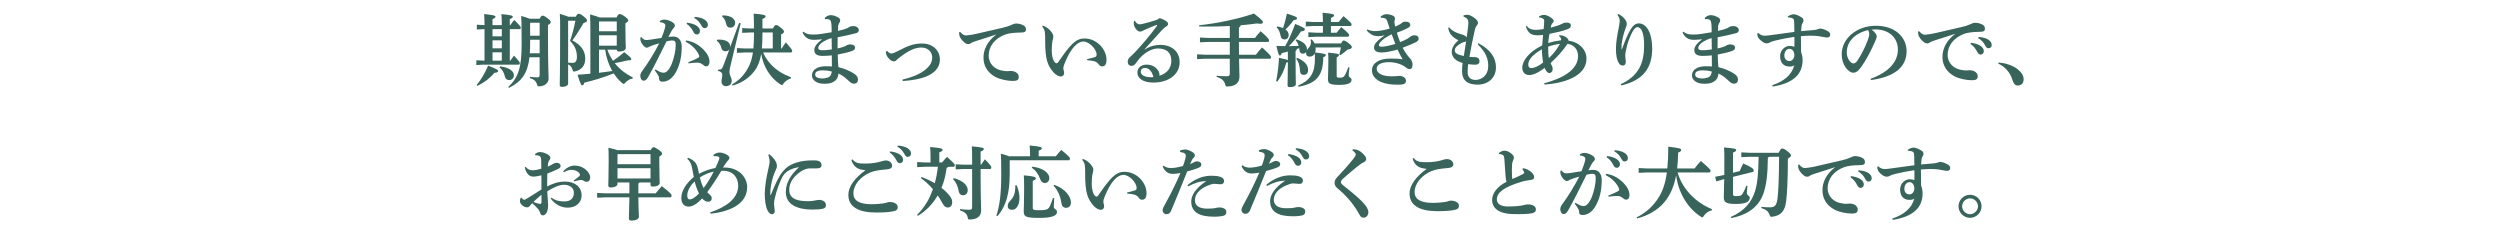 <?xml version="1.0" encoding="utf-8"?>
<!-- Generator: Adobe Illustrator 16.0.0, SVG Export Plug-In . SVG Version: 6.00 Build 0)  -->
<!DOCTYPE svg PUBLIC "-//W3C//DTD SVG 1.1//EN" "http://www.w3.org/Graphics/SVG/1.1/DTD/svg11.dtd">
<svg version="1.1" id="レイヤー_1" xmlns="http://www.w3.org/2000/svg" xmlns:xlink="http://www.w3.org/1999/xlink" x="0px"
	 y="0px" width="1500px" height="140px" viewBox="0 0 1500 140" enable-background="new 0 0 1500 140" xml:space="preserve">
<g>
	<g>
		<g>
			<g>
				<path fill="#38645C" d="M290.709,17.471h-0.238l-4.367,0.24v-2.879l4.367,0.238h0.238c0-2.783-0.094-4.848-0.238-6.623
					c5.762,0.576,6.816,0.91,6.816,1.535s-0.432,0.912-1.777,1.488v3.6h5.57c0-2.783-0.098-4.848-0.24-6.623
					c5.713,0.576,6.816,0.91,6.816,1.535s-0.432,0.912-1.775,1.488v3.6h0.336c0.719-1.104,1.439-2.062,2.305-3.119
					c3.791,3.744,3.936,4.176,3.936,4.559c0,0.625-0.191,0.961-0.674,0.961h-5.902v18.914h0.336c0.672-1.008,1.439-2.064,2.16-3.025
					c3.406,3.697,3.504,4.033,3.504,4.465c0,0.625-0.191,0.961-0.672,0.961h-21.17l-4.225,0.238v-2.879l4.225,0.24h0.67V17.471z
					 M285.959,51.025c2.785-3.359,5.088-7.248,6.912-11.664c5.521,2.207,6.002,2.639,6.002,3.312c0,0.576-0.672,0.91-2.16,1.008
					c-2.641,3.07-5.715,5.615-10.227,7.824L285.959,51.025z M295.51,21.791h5.57v-4.32h-5.57V21.791z M295.51,28.992h5.57v-4.801
					h-5.57V28.992z M295.51,36.385h5.57v-4.992h-5.57V36.385z M300.023,39.842c5.281,0.574,8.307,2.734,8.307,5.279
					c0,1.777-1.25,2.928-2.834,2.928c-1.248,0-2.162-0.625-2.545-2.111c-0.719-2.881-1.727-4.32-3.215-5.424L300.023,39.842z
					 M317.689,34.367c-1.105,9.602-4.609,14.451-12.242,18.338l-0.48-0.527c6.242-5.855,8.02-11.857,8.02-26.162
					c0-12.289-0.145-14.498-0.289-16.465c2.592,0.768,4.176,1.297,5.137,1.68h5.953c0.812-1.584,1.199-1.824,1.727-1.824
					c0.625,0,1.152,0.145,2.928,1.488c1.682,1.248,1.969,1.729,1.969,2.4c0,0.623-0.385,1.104-1.631,1.68v2.545
					c0,22.945,0.383,27.121,0.383,29.715c0,2.543-2.496,4.559-5.711,4.559c-0.867,0-0.961-0.096-1.201-1.008
					c-0.576-2.016-1.729-3.119-4.32-3.984l0.049-0.719c1.438,0.191,3.119,0.334,4.367,0.334c1.152,0,1.441-0.191,1.441-1.871V34.367
					H317.689z M323.787,31.967v-8.111h-5.713v2.256c0,1.969-0.049,3.889-0.193,5.855H323.787z M323.787,21.455v-7.824h-5.617
					l-0.096,0.096v7.729H323.787z"/>
				<path fill="#38645C" d="M345.479,10.031c0.723-1.441,1.152-1.777,1.777-1.777c0.719,0,1.488,0.385,3.217,1.824
					c1.439,1.199,1.729,1.68,1.729,2.305s-0.672,1.008-2.066,1.439c-2.062,3.504-4.223,7.01-6.719,10.465
					c4.703,2.4,7.727,5.762,7.727,10.896c0,4.705-2.688,6.816-5.951,7.633c-0.336,0.049-0.623,0.098-0.816,0.098
					c-0.576,0-0.674-0.289-0.959-1.248c-0.385-1.393-1.152-2.4-2.545-3.025v11.568c0,0.961-1.346,1.922-3.791,1.922
					c-0.816,0-1.25-0.385-1.25-1.201c0-1.105,0.242-5.953,0.242-35.09c0-2.449,0-4.945-0.193-7.537
					c2.736,0.814,4.271,1.344,5.088,1.729H345.479z M340.967,12.432l-0.096,0.094v25.059c1.008,0.098,1.682,0.145,2.785,0.145
					c1.439,0,2.494-0.961,2.494-3.455c0-3.361-0.91-6.674-4.127-9.699c1.295-3.646,2.305-7.488,3.217-12.143H340.967z
					 M364.441,29.807c0.768,2.354,1.969,4.561,3.361,6.674c2.16-1.488,4.414-3.121,6.719-5.184c3.889,3.07,4.273,3.646,4.273,4.127
					c0,0.674-0.527,0.816-2.256,0.816c-2.545,0.625-4.994,1.152-7.729,1.633c1.199,1.488,2.543,2.879,4.031,4.127
					c2.113,1.824,4.465,3.217,6.914,4.514l-0.289,0.672c-1.488,0.096-3.121,1.15-4.227,2.352c-0.43,0.576-0.719,0.816-1.008,0.816
					c-0.238,0-0.527-0.193-0.957-0.529c-1.922-1.631-3.602-3.6-5.043-5.807c-6.047,2.447-11.809,4.176-17.617,5.568
					c-0.48,1.439-0.816,1.631-1.199,1.631c-0.625,0-1.152-0.576-2.879-6.385c2.59-0.143,5.135-0.383,7.68-0.623V16.75
					c0-2.639-0.096-5.135-0.191-8.111c3.117,0.863,4.75,1.393,5.664,1.824h10.273c0.67-1.537,1.199-2.016,1.68-2.016
					c0.623,0,1.344,0.094,3.215,1.439c1.633,1.199,2.066,1.871,2.066,2.305c0,0.574-0.34,0.959-1.684,1.824v1.68
					c0,9.215,0.242,11.76,0.242,13.01c0,1.486-1.871,2.207-4.129,2.207c-0.77,0-1.248-0.336-1.297-1.105H364.441z M370.057,12.863
					h-10.512l-0.145,0.191v5.713h10.656V12.863z M359.4,21.166v6.242h10.656v-6.242H359.4z M359.4,29.807v13.875
					c2.689-0.338,5.328-0.674,7.969-1.057c-2.256-3.936-3.648-8.305-4.271-12.818H359.4z"/>
				<path fill="#38645C" d="M393.24,41.666c1.68,1.008,2.977,1.678,3.984,1.871c0.336,0.047,0.623,0.096,0.91,0.096
					c0.625,0,1.25-0.191,2.016-0.816c1.059-0.863,2.258-2.832,2.979-4.703c1.248-3.312,2.303-7.633,2.303-11.09
					c0-2.305-0.574-2.736-2.16-2.736c-0.719,0-2.062,0.193-3.359,0.529c-4.129,8.352-7.297,14.783-10.896,21.217
					c-1.057,1.92-1.969,2.4-2.783,2.4c-1.395,0-2.066-1.584-2.066-2.928c0-0.961,0.383-1.873,1.199-2.977
					c4.035-5.521,7.49-11.281,10.18-16.562c-2.258,0.625-4.18,1.297-5.473,1.824c-0.336,0.145-0.625,0.336-0.961,0.529
					c-0.24,0.145-0.719,0.287-1.152,0.287c-0.912,0-2.688-1.633-3.457-3.744c-0.191-0.48-0.287-0.912-0.287-1.488
					c0-0.287,0.049-0.625,0.096-1.008l0.527-0.096c1.25,1.439,1.871,1.729,2.879,1.729c0.531,0,1.441-0.049,2.738-0.24
					c2.305-0.336,4.369-0.672,6.434-1.01c1.008-2.447,1.775-4.846,2.016-5.76c0.191-0.67,0.287-1.248,0.287-1.68
					c0-0.527-0.191-0.912-0.576-1.199c-0.672-0.48-1.824-0.77-2.688-0.863l-0.047-0.625c1.008-0.672,2.016-0.865,2.832-0.865
					c1.68,0,3.84,0.865,5.184,1.873c0.719,0.527,1.008,1.248,1.008,1.777c0,0.623-0.336,1.055-0.914,1.631
					c-0.334,0.336-0.621,0.768-1.055,1.488c-0.814,1.439-1.246,2.305-1.871,3.648c0.961-0.145,1.68-0.24,3.121-0.24
					c3.264,0,4.848,2.881,4.848,6c0,6.625-1.297,10.992-3.121,14.641c-2.305,4.609-5.375,6.434-8.305,6.434
					c-1.488,0-2.207-0.434-2.207-2.352c0-0.576-0.289-1.01-0.527-1.441c-0.48-0.865-0.961-1.729-2.018-2.977L393.24,41.666z
					 M411.625,24.287c4.561,0.623,7.826,2.785,10.607,5.617c2.16,2.16,3.457,4.801,3.457,7.057c0,2.111-1.008,2.832-2.016,2.832
					c-0.914,0-1.488-0.576-2.062-1.057c-0.914-0.768-2.066-1.152-3.266-1.152c-1.391,0-3.121,0.145-5.234,0.432l-0.094-0.672
					c2.449-0.959,3.984-1.68,5.184-2.303c0.816-0.434,1.344-0.721,1.344-1.105c0-0.432-0.047-0.768-0.527-1.68
					c-1.68-3.168-4.561-5.664-7.68-7.248L411.625,24.287z M412.25,13.631c1.869,0.191,4.561,0.863,6.049,2.016
					c1.008,0.816,1.68,1.777,1.68,2.928c0,1.393-0.863,2.113-1.969,2.113c-0.961,0-1.535-0.672-2.207-2.016
					c-0.77-1.488-2.16-3.312-3.844-4.369L412.25,13.631z M416.811,10.127c2.062,0.143,4.367,0.574,6,1.68
					c1.391,0.959,1.92,1.967,1.92,3.168c0,1.199-0.865,1.92-1.971,1.92c-0.67,0-1.293-0.287-2.014-1.729
					c-0.912-1.775-2.209-3.264-4.178-4.367L416.811,10.127z"/>
				<path fill="#38645C" d="M437.592,29.711c-0.48,0.672-1.297,1.057-2.352,1.057c-1.201,0-2.16-0.719-2.449-2.062
					c-0.383-1.73-1.393-3.361-2.738-4.225l0.242-0.674c0.43-0.047,0.863-0.047,1.246-0.047c4.512,0,6.578,1.92,6.578,3.984
					c0,0.24,0,0.432-0.047,0.623l5.375-14.594l0.961,0.193L438.6,38.113c-0.48,2.062-0.914,3.695-0.914,5.041
					c0,2.303,1.346,3.262,1.346,5.422c0,1.922-1.49,3.121-3.506,3.121c-1.727,0-2.641-1.344-2.641-2.783
					c0-1.152,0.48-2.305,0.48-3.938c0-1.152-0.527-1.92-2.641-2.543l0.051-0.625c2.109,0,2.398-0.191,3.504-3.119L437.592,29.711z
					 M433.51,9.215c5.281,0,7.586,2.256,7.586,4.416c0,1.824-1.199,2.977-2.977,2.977c-1.152,0-2.16-0.768-2.402-2.16
					c-0.334-1.873-1.199-3.6-2.445-4.561L433.51,9.215z M446.951,31.488l-4.801,0.24v-2.881l4.801,0.24h5.09
					c0.24-2.447,0.336-5.328,0.336-8.736v-0.863h-2.258l-4.801,0.238v-2.879l4.801,0.238h2.258c0-3.215-0.049-5.76-0.191-8.928
					c6.336,0.527,7.152,0.959,7.152,1.68c0,0.527-0.336,0.961-1.873,1.537v5.711h6.287c0.961-1.871,1.346-2.062,1.826-2.062
					c0.623,0,1.006,0.096,2.832,1.535c1.775,1.393,1.967,1.873,1.967,2.4c0,0.576-0.43,1.104-1.727,1.68v8.449h0.383
					c0.77-1.297,1.535-2.447,2.496-3.648c3.504,3.984,3.793,4.609,3.793,5.041c0,0.576-0.289,1.008-0.77,1.008h-16.656
					c2.018,4.943,5.906,9.025,10.369,11.809c2.018,1.248,4.178,2.209,6.385,3.072l-0.191,0.721
					c-1.633,0.432-3.266,1.584-4.369,3.023c-0.385,0.625-0.623,0.912-0.959,0.912c-0.24,0-0.578-0.191-1.057-0.48
					c-6.049-4.031-10.131-10.656-11.33-18.289c-0.574,3.408-1.488,6.049-2.832,8.449c-3.07,5.377-8.785,9.168-14.449,10.609
					l-0.289-0.674c4.467-2.305,8.258-6.672,10.467-11.52c0.959-2.064,1.631-4.465,2.111-7.633H446.951z M463.658,29.088v-9.6h-6.193
					v1.006c0,2.881-0.096,5.713-0.338,8.594H463.658z"/>
				<path fill="#38645C" d="M481.99,18.959c1.633,1.441,3.457,1.777,6.289,1.777c2.16,0,6.145-0.529,10.703-1.393
					c0-1.586,0-2.834-0.094-4.225c-0.098-1.104-0.191-1.871-0.432-2.447c-0.385-0.914-1.248-1.248-2.689-1.248
					c-0.238,0-0.48,0.047-0.719,0.047l-0.191-0.816c1.15-0.961,2.352-1.584,3.645-1.584c1.154,0,2.883,0.48,4.465,1.439
					c0.723,0.432,1.152,1.008,1.152,1.682c0,0.623-0.191,1.104-0.574,1.582c-0.336,0.434-0.578,1.105-0.625,1.635
					c-0.047,0.766-0.094,1.871-0.191,3.166c2.594-0.574,3.984-1.055,5.137-1.488c0.576-0.191,1.199-0.527,1.68-0.863
					c0.434-0.289,1.152-0.576,2.398-0.576c2.02,0,3.314,1.104,3.314,2.305c0,1.008-0.287,1.631-1.967,2.064
					c-3.648,0.912-6.625,1.584-10.707,2.305c-0.047,2.447-0.047,4.799-0.047,6.768c1.969-0.432,3.312-0.863,4.129-1.199
					c0.383-0.145,0.816-0.338,1.102-0.578c0.338-0.238,1.25-0.67,2.307-0.67c2.064,0,2.975,0.91,2.975,1.871
					c0,1.248-0.768,1.633-1.727,2.016c-2.064,0.77-4.656,1.439-8.689,2.209c0.049,2.783,0.193,5.186,0.385,7.537
					c4.08,1.008,7.152,2.4,9.598,4.031c1.73,1.152,2.16,2.354,2.16,3.361c0,1.584-0.812,2.543-2.445,2.543
					c-0.961,0-1.92-0.576-2.688-1.295c-2.16-2.016-4.082-3.746-6.625-4.801c-0.051,1.873-0.77,3.695-2.785,4.896
					c-1.488,0.912-2.977,1.248-5.855,1.248c-4.32,0-7.203-2.16-7.203-5.041c0-3.6,3.65-5.473,8.258-5.473
					c1.824,0,2.641,0.049,3.695,0.145c0-2.496,0-4.656-0.047-6.672c-1.391,0.143-3.121,0.336-5.615,0.336
					c-3.697,0-4.896-1.488-4.896-3.504c0-2.113,1.773-4.273,4.605-6.385v-0.096c-1.965,0.191-3.742,0.336-4.846,0.336
					c-2.736,0-5.33-1.01-6.818-4.465L481.99,18.959z M493.656,42.193c-2.979,0-4.561,0.814-4.561,2.592
					c0,1.488,1.68,2.305,4.273,2.305c2.303,0,4.031-0.674,4.656-1.441c0.574-0.672,0.957-1.631,1.008-2.734
					C497.16,42.385,495.193,42.193,493.656,42.193z M498.982,22.895c-1.822,0.338-3.789,1.393-4.75,1.969
					c-2.4,1.393-3.312,2.881-3.312,3.984c0,0.816,0.625,1.297,2.59,1.297c1.348,0,3.027-0.096,5.57-0.48
					C499.08,27.408,499.033,25.199,498.982,22.895z"/>
				<path fill="#38645C" d="M532.295,30.576c1.055,1.248,1.92,1.537,2.398,1.537c0.672,0,1.586-0.24,4.131-1.537
					c6.432-3.359,9.648-4.465,14.545-4.465c5.953,0,10.559,3.889,10.559,9.553c0,5.713-4.32,8.594-7.969,10.129
					c-3.789,1.584-8.641,2.447-14.303,2.832l-0.146-0.912c5.043-1.104,9.793-2.975,12.914-5.328c3.219-2.4,4.898-4.656,4.898-7.969
					c0-3.119-2.496-5.904-6.48-5.904c-3.746,0-7.922,1.871-13.01,5.904c-0.912,0.721-1.49,1.104-1.971,1.682
					c-0.336,0.43-0.957,0.719-1.629,0.719c-1.633,0-3.84-2.256-4.465-4.176c-0.191-0.527-0.242-1.105-0.242-1.682L532.295,30.576z"
					/>
				<path fill="#38645C" d="M576.119,19.199c1.633,1.729,2.449,2.064,3.406,2.064c0.191,0,0.387-0.049,0.527-0.049
					c1.875-0.143,3.844-0.479,5.715-0.912c6.289-1.393,12.48-2.832,16.031-3.695c2.211-0.527,3.699-1.008,4.754-1.537
					c1.441-0.721,2.354-0.959,3.121-0.959c1.057,0,2.543,0.191,3.984,0.863c1.488,0.672,1.92,1.584,1.92,2.689
					c0,1.295-0.623,1.871-3.312,1.871c-4.514,0-7.537,0.623-8.881,1.104c-6.672,2.352-10.176,7.297-10.176,12.721
					c0,5.281,4.031,8.113,7.297,8.834c1.775,0.383,2.928,0.527,3.695,0.527c0.24,0,0.527-0.047,0.672-0.047
					c0.527-0.049,1.055-0.098,1.537-0.098c3.119,0,4.848,1.775,4.848,3.553c0,1.68-0.768,2.447-3.506,2.447
					c-3.406,0-7.824-1.008-10.32-2.303c-4.945-2.592-7.344-6.816-7.344-11.713c0-4.225,1.824-9.457,7.729-13.873
					c-4.033,1.393-7.537,2.4-12.529,4.031c-1.055,0.338-2.305,0.816-2.93,1.297c-0.334,0.287-0.91,0.48-1.391,0.48
					c-0.527,0-1.199-0.145-2.016-0.77c-1.92-1.486-3.074-3.215-3.359-4.607c-0.051-0.336-0.098-0.672-0.098-1.152v-0.672
					L576.119,19.199z"/>
				<path fill="#38645C" d="M625.607,15.408c0.961,0.191,1.824,0.623,2.592,1.199c1.201,0.863,2.158,1.775,3.072,3.168
					c0.43,0.672,0.719,1.344,0.719,1.967c0,0.529-0.143,1.441-0.334,2.113c-0.385,1.248-0.625,3.84-0.625,6.48
					c0,3.217,0.816,6,1.92,7.105c0.383,0.383,0.672,0.527,0.961,0.527c0.383,0,0.766-0.287,1.152-0.863
					c7.008-10.178,10.273-14.018,15.602-14.018c7.68,0,13.248,6.768,13.248,12.721c0,2.832-0.959,4.033-2.689,4.033
					c-1.055,0-1.633-0.674-2.062-1.297c-0.625-0.912-1.584-1.488-2.402-1.729c-1.102-0.336-2.686-0.576-4.465-0.672v-0.672
					c1.73-0.385,3.266-0.768,4.707-1.248c0.719-0.24,0.961-0.721,0.961-1.441c0.047-3.119-4.32-7.873-7.922-7.873
					c-3.359,0-7.441,3.555-11.281,13.154c-0.576,1.393-0.77,2.305-0.77,2.977c0,0.336,0.098,0.625,0.145,0.865
					c0.193,0.719,0.338,1.295,0.338,1.727c0,1.633-1.057,2.256-1.92,2.256c-1.057,0-2.832-0.576-4.754-2.832
					c-3.215-3.84-4.703-7.584-4.703-18.24v-1.01c0-1.344,0-3.312-0.191-4.559c-0.195-1.201-0.578-2.113-1.586-3.314L625.607,15.408z
					"/>
				<path fill="#38645C" d="M686.857,29.711c2.926-1.92,6.047-2.783,9.312-2.783c7.488,0,11.617,4.561,11.617,10.32
					c0,7.49-6.625,12.24-15.699,12.289c-5.566,0.049-9.648-2.113-9.648-6c0-2.354,1.727-4.752,5.52-4.752
					c2.93,0,5.137,1.15,6.674,3.168c0.67,0.863,1.057,1.92,1.057,2.928c0,0.193,0,0.385-0.049,0.576
					c4.654-1.488,7.15-4.607,7.15-8.977c0-4.945-2.877-7.393-8.109-7.393c-3.457,0-7.201,2.352-9.121,4.129
					c-1.92,1.775-2.977,3.119-4.08,4.752c-0.625,0.912-1.393,1.537-2.545,1.537c-1.395,0-2.305-0.914-2.305-2.4
					c0-1.105,0.336-1.873,1.297-2.785c0.574-0.576,2.062-1.92,3.359-3.312c3.312-3.457,8.641-9.648,12.914-15.553
					c0.047-0.096,0.094-0.191,0.094-0.289c0-0.143-0.094-0.24-0.189-0.24c-0.049,0-0.193,0.049-0.24,0.049
					c-2.258,0.816-4.609,1.824-6.865,2.832c-0.721,0.336-1.248,0.527-1.729,0.816c-0.336,0.193-0.672,0.336-1.297,0.336
					c-1.824,0-3.695-3.025-3.695-4.703c0-0.578,0-1.057,0.098-1.633l0.479-0.145c1.152,1.729,1.969,2.113,3.119,2.113
					c0.578,0,0.961-0.098,1.73-0.289c2.398-0.576,5.52-1.439,8.59-2.447c0.578-0.625,1.059-0.865,1.488-0.865
					c0.578,0,1.441,0.24,2.738,0.961c1.535,0.863,2.305,1.439,2.305,2.305c0,0.67-0.242,1.104-1.008,1.584
					c-1.059,0.67-1.729,1.199-2.545,2.111c-3.648,4.033-7.107,7.824-10.561,11.664L686.857,29.711z M686.951,40.752
					c-1.633,0-2.496,1.008-2.496,2.162c0,1.918,1.969,3.408,6.145,3.408c0.434,0,0.914,0,1.441-0.049
					C691.318,43.057,689.496,40.752,686.951,40.752z"/>
				<path fill="#38645C" d="M737.881,25.152h-13.105l-4.801,0.238v-2.879l4.801,0.238h13.105V15.6
					c-4.32,0.24-8.785,0.334-13.012,0.334c-1.824,0-3.646,0-5.375-0.047l-0.047-0.721c11.137-1.199,23.137-3.695,32.93-7.057
					c5.09,4.033,5.375,4.514,5.375,5.281c0,0.576-0.43,0.865-1.582,0.865c-0.527,0-1.199-0.049-2.016-0.193
					c-3.023,0.432-6.336,0.816-9.793,1.104c-0.096,0.768-0.434,1.105-1.008,1.25v6.334h9.648c1.008-1.342,2.305-2.879,3.408-4.031
					c4.752,4.32,5.041,4.85,5.041,5.568c0,0.529-0.191,0.865-0.531,0.865h-17.566c0,2.543,0,5.137,0.047,7.68h10.129
					c1.008-1.344,2.258-2.832,3.695-4.367c5.09,4.607,5.379,5.184,5.379,5.902c0,0.529-0.193,0.865-0.529,0.865h-18.625
					c0.096,7.297,0.24,9.6,0.24,10.705c0,3.793-2.547,5.953-7.297,5.953c-0.863,0-0.961-0.098-1.199-1.008
					c-0.625-2.547-2.305-3.891-5.234-4.754l0.049-0.721c1.584,0.24,3.408,0.336,5.857,0.336c1.68,0,2.016-0.287,2.016-2.016v-8.496
					h-14.836l-4.797,0.24v-2.881l4.797,0.24h14.836V25.152z"/>
				<path fill="#38645C" d="M789.338,28.465c0.047,0.24,0.047,0.43,0.047,0.67c0,0.914-0.096,1.682-0.289,2.354
					c5.855,0.672,6.387,1.008,6.387,1.584s-0.625,0.912-1.539,1.295c0,10.754-3.984,15.793-14.879,17.666l-0.24-0.672
					c7.584-3.312,10.127-7.777,10.127-16.178c0-1.393,0-2.303-0.047-3.217c-0.576,1.297-1.633,2.018-3.168,2.018
					c-1.25,0-2.111-0.768-2.111-2.064c0-0.24,0.045-0.48,0.096-0.721c-0.434,0.625-1.057,1.008-2.016,1.008
					c-1.297,0-1.873-0.719-2.064-2.256l-0.145-1.057c-0.48,0.146-0.959,0.289-1.393,0.48c-0.047,0.625-0.336,1.008-0.77,1.25v3.648
					c0,11.809,0.191,14.928,0.191,16.129c0,1.199-1.391,1.871-3.502,1.871c-1.154,0-1.49-0.287-1.49-1.152
					c0-0.961,0.145-4.031,0.195-13.873c-0.195,0.145-0.529,0.24-0.961,0.385c-1.152,4.32-2.496,7.295-5.328,11.328l-0.77-0.24
					c1.008-4.992,1.488-9.072,1.729-14.016c3.311,0.672,4.705,1.055,5.33,1.344v-5.09c-1.25,0.338-2.449,0.674-3.697,0.961
					c-0.287,1.104-0.674,1.393-1.104,1.393c-0.529,0-0.912-0.48-2.066-5.762c1.969,0.098,3.648,0.098,5.234,0.145
					c2.305-3.984,4.223-8.447,6-13.346c5.568,2.307,5.809,2.689,5.809,3.361c0,0.623-0.576,0.961-2.352,1.152
					c-1.969,3.121-4.465,6.145-7.25,8.832l5.857-0.145c-0.385-1.391-0.961-2.494-1.775-3.408l0.477-0.527
					c4.273,1.393,6.289,3.457,6.289,5.904c0,0.24-0.047,0.336-0.047,0.672c0.191-0.385,0.48-0.719,0.863-1.15
					c1.199-1.346,1.586-2.4,1.586-3.65c0-0.623-0.051-1.055-0.191-1.535l0.672-0.191c0.719,0.719,1.295,1.535,1.68,2.4h15.984
					c0.625-1.49,1.008-1.729,1.535-1.729c0.578,0,1.203,0.238,2.93,1.584c1.777,1.391,1.92,1.824,1.92,2.4
					c0,0.672-0.623,1.152-2.543,1.439c-1.537,1.393-2.834,2.354-4.369,3.408l-0.578-0.432c0.387-1.393,0.674-2.688,0.914-4.271
					H789.338z M766.391,15.84c1.201,0.24,2.354,0.527,3.457,1.008c0.861-2.545,1.631-5.377,2.303-8.689
					c5.762,1.824,6.049,2.16,6.049,2.832c0,0.527-0.383,0.912-2.016,1.104c-1.439,2.018-3.072,3.889-4.896,5.57
					c1.297,0.91,1.92,2.062,1.92,3.311c0,1.682-1.057,2.689-2.545,2.689c-1.199,0-2.016-0.674-2.254-1.969
					c-0.48-2.496-1.201-4.08-2.355-5.186L766.391,15.84z M778.248,34.705c4.512,1.775,6.625,4.416,6.625,7.344
					c0,1.824-1.057,2.879-2.594,2.879c-1.391,0-2.16-0.768-2.256-2.303c-0.24-3.457-0.863-5.664-2.256-7.393L778.248,34.705z
					 M793.752,15.6h-5.471l-4.801,0.24v-2.881l4.801,0.24h5.471c0-1.969-0.094-3.697-0.238-5.568c6.145,0.576,6.91,0.959,6.91,1.584
					c0,0.672-0.48,0.959-1.871,1.535v2.449h4.609c0.912-1.152,1.871-2.305,2.977-3.506c4.561,3.984,4.801,4.369,4.801,4.898
					c0,0.574-0.24,1.008-0.723,1.008h-11.664v4.031h3.41c0.91-1.15,1.727-2.16,2.832-3.359c4.465,3.791,4.656,4.176,4.656,4.752
					s-0.242,1.008-0.721,1.008h-18.914l-4.799,0.24v-2.881l4.799,0.24h3.936V15.6z M809.689,40.465
					c-0.289,2.111-0.48,3.744-0.48,4.801c0,1.248,1.73,1.295,1.73,2.543c0,1.824-1.633,3.121-7.441,3.121
					c-5.953,0-6.723-0.912-6.723-3.6c0-1.729,0.242-4.85,0.242-10.418c0-2.305,0-3.455-0.145-5.328
					c6.145,0.529,6.527,0.865,6.527,1.439c0,0.48-0.334,0.865-1.391,1.393v11.186c0,0.768,0.383,1.008,1.633,1.008
					c2.062,0,2.59-0.287,3.264-1.488c0.816-1.393,1.393-2.928,2.064-4.752L809.689,40.465z"/>
				<path fill="#38645C" d="M828.357,9.982c0.914-0.865,2.451-1.488,3.508-1.488c1.102,0,2.592,0.336,3.695,0.816
					c0.961,0.432,1.391,1.008,1.391,1.729c0,0.432-0.047,0.816-0.191,1.248c-0.047,0.191-0.094,0.479-0.094,0.814
					c0,0.24,0,0.529,0.047,0.816c0.047,0.48,0.191,1.201,0.383,2.016c0.961-0.334,1.68-0.719,2.641-1.248
					c0.289-0.143,1.055-0.574,1.633-1.15c0.289-0.287,0.863-0.527,2.256-0.527c1.584,0,2.545,0.814,2.545,1.967
					c0,0.672-0.387,1.248-1.441,1.824c-2.016,1.057-4.418,2.064-6.623,2.832c0.527,1.777,1.248,3.889,1.967,5.617
					c1.488-0.576,2.832-1.152,4.082-1.824c0.336-0.191,1.152-0.674,1.727-1.201c0.576-0.527,1.633-1.057,2.879-1.057
					c1.539,0,2.449,0.865,2.449,2.018c0,0.863-0.574,1.584-1.871,2.207c-1.586,0.77-4.562,2.064-7.777,3.266
					c1.633,2.977,3.121,4.992,4.705,6.672c0.576,0.623,1.248,1.92,1.248,3.408c0,2.113-0.816,2.736-1.824,2.736
					c-0.578,0-1.344-0.289-2.256-1.057c-1.635-1.393-5.328-3.119-10.08-3.119c-4.801,0-7.346,1.584-7.346,3.887
					c0,2.594,2.975,4.609,9.025,4.609c1.055,0,2.062-0.049,2.688-0.096c0.43-0.049,1.344-0.191,1.68-0.191
					c2.258,0,4.176,1.152,4.176,2.928c0,2.064-1.727,2.4-4.992,2.4c-10.129,0-15.41-3.648-15.41-8.641
					c0-4.418,4.418-7.057,11.043-7.057c2.926,0,5.281,0.096,7.344,0.432c-1.152-2.016-2.016-3.602-3.074-5.809
					c-3.838,1.057-7.152,1.729-9.406,1.729c-3.84,0-4.656-1.439-4.656-3.121c0-1.057,0.576-2.256,1.969-3.648
					c1.199-1.199,2.781-2.398,4.465-3.553c-1.488,0.385-2.641,0.529-3.697,0.529c-0.529,0-1.057-0.047-1.584-0.096
					c-1.68-0.145-3.84-1.199-5.568-3.408l0.432-0.576c1.297,0.719,2.785,1.057,4.512,1.057c1.873,0,4.801-0.338,8.881-1.537
					c-0.479-1.393-1.008-3.023-1.537-4.512c-0.479-1.297-1.055-1.969-3.551-1.969h-0.289L828.357,9.982z M829.225,24.24
					c-1.297,1.295-1.922,2.16-1.922,2.783c0,0.625,0.434,1.008,1.68,1.008c1.441,0,4.227-0.48,8.211-1.68
					c-0.721-1.871-1.441-3.744-2.16-5.76C832.584,21.742,830.328,23.135,829.225,24.24z"/>
				<path fill="#38645C" d="M887.018,25.92c7.633,4.031,10.561,8.977,10.561,14.449c0,6.289-4.607,10.416-11.041,10.416
					c-5.713,0-9.312-2.256-9.312-8.16c0-1.535,0.145-3.553,0.336-4.85c-3.553-0.959-6.529-2.975-6.529-6.768
					c0-2.16,1.537-4.705,3.984-6.865c-3.65-1.727-5.615-4.127-6.096-7.439l0.576-0.336c1.104,1.633,3.6,3.168,6.768,4.033
					c1.201,0.336,1.92,0.527,2.641,1.008c0.527,0.334,0.912,0.672,1.104,1.055c0.334-2.305,0.625-4.512,0.865-6.623
					c0.094-0.816,0.145-1.49,0.145-2.066c0-0.672-0.098-1.248-0.242-1.727c-0.238-0.816-1.295-1.537-2.688-2.113l0.047-0.719
					c0.816-0.191,1.535-0.336,2.498-0.336c1.104,0,2.736,0.912,4.033,1.871c1.439,1.057,2.109,2.064,2.109,2.881
					c0,0.719-0.289,1.248-0.766,1.777c-0.625,0.719-0.867,1.535-1.25,3.166c-1.055,4.658-1.969,9.121-3.119,15.553
					c0.959,0.098,1.678,0.146,2.209,0.146h1.344c1.344,0,2.496,0.91,2.496,2.352c0,1.488-0.961,2.207-2.547,2.207
					c-1.486,0-2.879-0.143-4.223-0.383c-0.238,1.439-0.336,3.6-0.336,4.992c0,3.023,2.016,4.465,4.609,4.512
					c3.504,0.047,7.727-2.447,7.727-8.4c0-4.512-1.486-8.16-6.336-13.057L887.018,25.92z M879.67,24.816
					c-0.238,0.143-0.477,0.24-0.812,0.287c-0.723,0.145-1.393,0.385-2.258,0.863c-2.879,1.633-3.744,3.025-3.744,4.225
					c0,1.584,1.201,2.498,5.424,3.408C878.713,30.816,879.193,27.791,879.67,24.816z"/>
				<path fill="#38645C" d="M926.521,49.969c11.375-3.023,20.305-8.209,20.305-16.32c0-4.129-2.594-6.865-6.336-7.346
					c-2.496,3.889-6.578,8.305-10.129,11.521c0.336,0.912,0.766,1.682,0.957,2.064c0.195,0.336,0.289,0.961,0.289,1.729
					c0,1.152-0.959,2.207-2.016,2.207c-0.625,0-1.055-0.336-1.584-0.91c-0.432-0.48-0.721-1.105-1.248-2.162
					c-4.129,3.121-7.008,4.273-9.264,4.273c-2.545,0-4.131-1.824-4.131-4.369c0-4.129,4.035-9.648,11.953-13.393
					c0.146-2.064,0.338-4.465,0.529-6.336c-1.15,0.191-2.207,0.238-3.119,0.238c-3.602,0-5.713-0.814-7.203-5.232l0.527-0.383
					c1.586,2.207,3.795,2.354,5.715,2.354c1.057,0,2.881-0.24,4.416-0.48c0.193-1.633,0.338-3.602,0.338-4.945
					c0-0.48-0.049-0.768-0.434-1.104c-0.48-0.434-1.535-0.816-2.641-1.01V9.742c0.961-0.432,2.018-0.816,2.881-0.816
					c1.775,0,4.129,1.297,5.377,2.592c0.383,0.385,0.527,0.721,0.527,1.057c0,0.434-0.289,0.865-0.576,1.152
					c-0.338,0.336-0.674,0.768-0.768,1.057c-0.145,0.383-0.289,0.912-0.48,1.824c3.168-0.865,5.617-1.633,6.719-2.305
					c0.531-0.336,1.684-0.768,2.691-0.768c1.773,0,2.688,0.576,2.688,1.729s-0.48,1.68-2.256,2.352
					c-2.643,1.008-6.338,1.873-10.561,2.688c-0.289,1.682-0.625,3.553-0.77,5.473c1.969-0.623,4.801-1.248,7.729-1.633
					c0-0.143,0.049-0.287,0.049-0.432c0-0.143-0.049-0.336-0.098-0.527c-0.143-0.527-0.43-1.008-1.15-1.488l0.049-0.529h0.43
					c1.824,0,2.977,0.529,4.273,1.633c0.672,0.576,0.91,1.105,0.91,1.441c0,0.047-0.047,0.143-0.047,0.191
					c6.193,0.672,10.85,5.279,10.85,10.705c0,10.705-13.682,14.832-25.201,15.602L926.521,49.969z M925.174,30.096v-0.527
					c-6.48,3.695-8.207,6.721-8.207,9.217c0,1.439,0.625,2.064,1.969,2.064s4.08-1.008,6.912-3.312
					C925.51,35.473,925.174,32.543,925.174,30.096z M928.92,27.984v1.199c0,2.16,0.098,4.176,0.383,5.666
					c2.162-2.018,4.562-4.609,6.672-8.547C933.768,26.543,930.791,27.311,928.92,27.984z"/>
				<path fill="#38645C" d="M970.92,8.35c1.824,0.816,3.359,2.16,4.223,3.457c0.674,1.008,0.914,1.729,0.914,2.496
					c0,0.912-0.336,1.68-0.672,2.545c-1.152,2.879-2.305,7.824-2.402,9.695c-0.094,1.537-0.047,2.4-0.047,3.072l0.191,0.049
					c1.777-4.945,3.312-8.736,5.039-11.664c1.348-2.305,2.93-3.984,5.09-3.984c4.658,0,8.066,5.76,8.066,15.025
					c0,11.424-4.992,19.008-18.531,22.225l-0.289-0.768c11.043-5.186,13.971-12.914,13.971-23.475
					c0-7.441-1.775-10.752-4.031-10.752c-1.248,0-2.643,1.824-3.842,4.561c-1.008,2.303-2.258,5.328-2.975,9.168
					c-0.193,1.057-0.482,2.352-0.482,3.217c0,1.344,0.336,2.734,0.336,3.744c0,1.439-0.574,2.352-1.822,2.352
					c-0.959,0-1.729-0.527-2.111-1.104c-1.586-2.305-1.969-5.328-1.969-9.074c0-3.07,0.574-7.248,1.633-12.287
					c0.238-1.201,0.623-3.312,0.623-4.129c0-0.721-0.096-1.488-0.336-2.064c-0.193-0.432-0.48-0.961-1.01-1.729L970.92,8.35z"/>
				<path fill="#38645C" d="M1009.99,18.959c1.633,1.441,3.457,1.777,6.289,1.777c2.16,0,6.145-0.529,10.703-1.393
					c0-1.586,0-2.834-0.094-4.225c-0.098-1.104-0.191-1.871-0.432-2.447c-0.385-0.914-1.248-1.248-2.689-1.248
					c-0.238,0-0.48,0.047-0.719,0.047l-0.191-0.816c1.15-0.961,2.352-1.584,3.645-1.584c1.154,0,2.883,0.48,4.465,1.439
					c0.723,0.432,1.152,1.008,1.152,1.682c0,0.623-0.191,1.104-0.574,1.582c-0.336,0.434-0.578,1.105-0.625,1.635
					c-0.047,0.766-0.094,1.871-0.191,3.166c2.594-0.574,3.984-1.055,5.137-1.488c0.576-0.191,1.199-0.527,1.68-0.863
					c0.434-0.289,1.152-0.576,2.398-0.576c2.02,0,3.314,1.104,3.314,2.305c0,1.008-0.287,1.631-1.967,2.064
					c-3.648,0.912-6.625,1.584-10.707,2.305c-0.047,2.447-0.047,4.799-0.047,6.768c1.969-0.432,3.312-0.863,4.129-1.199
					c0.383-0.145,0.816-0.338,1.102-0.578c0.336-0.238,1.25-0.67,2.307-0.67c2.064,0,2.975,0.91,2.975,1.871
					c0,1.248-0.768,1.633-1.727,2.016c-2.064,0.77-4.656,1.439-8.689,2.209c0.049,2.783,0.193,5.186,0.385,7.537
					c4.08,1.008,7.152,2.4,9.598,4.031c1.73,1.152,2.16,2.354,2.16,3.361c0,1.584-0.812,2.543-2.445,2.543
					c-0.961,0-1.92-0.576-2.688-1.295c-2.16-2.016-4.082-3.746-6.625-4.801c-0.051,1.873-0.77,3.695-2.785,4.896
					c-1.488,0.912-2.977,1.248-5.855,1.248c-4.32,0-7.203-2.16-7.203-5.041c0-3.6,3.65-5.473,8.258-5.473
					c1.824,0,2.641,0.049,3.695,0.145c0-2.496,0-4.656-0.047-6.672c-1.391,0.143-3.121,0.336-5.615,0.336
					c-3.697,0-4.896-1.488-4.896-3.504c0-2.113,1.773-4.273,4.605-6.385v-0.096c-1.965,0.191-3.742,0.336-4.846,0.336
					c-2.736,0-5.33-1.01-6.818-4.465L1009.99,18.959z M1021.656,42.193c-2.979,0-4.561,0.814-4.561,2.592
					c0,1.488,1.68,2.305,4.273,2.305c2.301,0,4.031-0.674,4.656-1.441c0.574-0.672,0.957-1.631,1.008-2.734
					C1025.16,42.385,1023.193,42.193,1021.656,42.193z M1026.982,22.895c-1.822,0.338-3.789,1.393-4.75,1.969
					c-2.4,1.393-3.312,2.881-3.312,3.984c0,0.816,0.625,1.297,2.59,1.297c1.348,0,3.027-0.096,5.57-0.48
					C1027.08,27.408,1027.033,25.199,1026.982,22.895z"/>
				<path fill="#38645C" d="M1072.633,9.887c1.057-0.77,2.686-1.346,3.6-1.346c1.105,0,3.408,0.914,5.041,2.113
					c0.67,0.48,0.816,1.152,0.816,1.584c0,0.625-0.193,1.104-0.482,1.488c-0.43,0.623-0.574,1.248-0.672,1.873
					c-0.145,1.057-0.238,1.969-0.287,3.072c3.025-0.289,5.088-0.432,7.873-0.672c0.721-0.049,1.537-0.242,2.16-0.48
					c0.385-0.145,0.961-0.385,1.393-0.385c1.008,0,2.783,0.48,4.801,1.682c0.912,0.527,1.248,1.295,1.248,2.016
					c0,1.055-0.672,1.68-1.873,1.68c-1.248,0-3.217-0.576-4.992-0.816c-1.49-0.193-3.119-0.287-4.801-0.287
					c-1.92,0-3.936,0.094-5.904,0.287c0,1.873,0,5.568,0.096,9.553c0.529,1.344,0.912,3.119,0.912,4.801
					c0,8.928-6.242,14.064-18,15.889l-0.195-0.816c6.914-2.256,11.715-6.193,13.203-11.953c-0.672,0.576-1.92,0.768-2.736,0.768
					c-3.744,0-5.76-2.303-5.76-6.336c0-3.695,3.215-6.049,5.52-6.049c1.441,0,2.207,0.145,3.023,0.576
					c0.051-0.91,0.051-1.775,0.051-2.736c0-0.959,0-2.016-0.051-3.264c-4.414,0.623-8.305,1.393-11.855,2.305
					c-1.25,0.336-2.16,0.625-2.883,1.057c-0.621,0.383-1.148,0.527-1.824,0.527c-0.621,0-1.438-0.191-2.445-0.863
					c-1.25-0.865-2.113-1.729-2.641-2.594c-0.434-0.719-0.625-1.775-0.625-2.496l0.578-0.287c0.527,0.527,1.295,1.057,2.111,1.344
					c0.479,0.145,1.008,0.289,1.873,0.289c0.766,0,1.727-0.098,3.168-0.289l14.543-1.967c0-2.305-0.047-3.938-0.094-5.234
					c-0.049-1.535-0.049-1.871-0.434-2.494c-0.383-0.576-1.439-0.865-3.359-1.01L1072.633,9.887z M1070.615,33.168
					c0,2.305,1.344,3.457,3.121,3.457c1.391,0,2.879-1.393,2.879-3.602c0-2.064-1.246-3.744-2.879-3.744
					C1072.057,29.279,1070.615,30.865,1070.615,33.168z"/>
				<path fill="#38645C" d="M1122.361,47.281c11.904-4.367,16.367-10.896,16.367-17.57c0-7.199-5.471-12.047-13.439-12.047
					c-0.865,0-1.633,0.047-2.307,0.094c2.258,1.682,3.074,3.17,3.074,4.082c0,0.959-0.768,2.447-1.535,4.225
					c-1.922,4.318-4.945,10.271-7.922,14.256c-1.584,2.113-2.832,3.312-4.609,3.312c-1.488,0-3.215-1.199-4.512-3.023
					c-1.535-2.16-2.447-4.705-2.447-8.16c0-9.074,8.736-16.994,20.498-16.994c11.953,0,18.434,7.248,18.434,15.217
					c0,8.977-6.385,15.314-21.41,17.377L1122.361,47.281z M1108.053,31.535c0,1.969,0.625,3.553,1.586,4.896
					c0.625,0.865,1.633,1.633,2.305,1.633c0.863,0,1.727-0.48,2.543-1.729c2.402-3.646,4.707-8.209,6.242-12.432
					c0.336-0.961,0.816-2.449,0.816-3.361c0-0.719-0.096-1.633-0.721-2.496C1112.568,20.062,1108.053,25.199,1108.053,31.535z"/>
				<path fill="#38645C" d="M1151.494,18.768c1.633,1.727,2.449,2.064,3.41,2.064c0.191,0,0.383-0.049,0.527-0.049
					c1.871-0.145,3.84-0.48,5.711-0.912c6.289-1.391,12.482-2.832,16.035-3.697c2.207-0.527,3.695-1.008,4.75-1.535
					c1.441-0.721,2.354-0.961,3.121-0.961c1.055,0,2.543,0.193,3.984,0.865c1.488,0.672,1.922,1.584,1.922,2.688
					c0,1.297-0.625,1.873-3.312,1.873c-4.512,0-7.539,0.623-8.883,1.104c-6.672,2.352-10.176,7.297-10.176,12.721
					c0,5.281,4.031,8.113,7.297,8.832c1.777,0.385,2.879,0.529,3.648,0.529c0.238,0,0.574-0.049,0.721-0.049
					c0.525-0.047,1.057-0.096,1.533-0.096c3.123,0,4.85,1.777,4.85,3.553c0,1.68-0.768,2.447-3.502,2.447
					c-3.41,0-7.828-1.008-10.322-2.303c-4.943-2.592-7.344-6.818-7.344-11.715c0-4.223,1.822-9.455,7.729-13.871
					c-4.033,1.393-7.537,2.4-12.529,4.031c-1.057,0.336-2.307,0.816-2.928,1.297c-0.336,0.287-0.914,0.48-1.395,0.48
					c-0.527,0-1.199-0.145-2.016-0.77c-1.918-1.488-3.07-3.215-3.359-4.607c-0.047-0.336-0.098-0.576-0.098-1.057v-0.768
					L1151.494,18.768z M1182.553,25.68c1.871,0.191,4.562,0.863,6.047,2.016c1.012,0.816,1.684,1.777,1.684,2.93
					c0,1.391-0.867,2.111-1.969,2.111c-0.961,0-1.539-0.672-2.211-2.018c-0.766-1.486-2.16-3.311-3.838-4.367L1182.553,25.68z
					 M1187.115,22.176c2.062,0.145,4.367,0.574,6,1.68c1.391,0.961,1.918,1.969,1.918,3.168c0,1.201-0.863,1.92-1.967,1.92
					c-0.674,0-1.295-0.287-2.018-1.727c-0.91-1.777-2.207-3.266-4.176-4.369L1187.115,22.176z"/>
				<path fill="#38645C" d="M1199.158,37.488c4.082,0.385,8.402,1.68,11.281,3.936c2.496,1.92,3.744,3.984,3.744,6.098
					c0,2.447-1.393,3.793-3.6,3.793c-1.584,0-2.496-1.248-3.359-4.033c-1.059-3.457-4.129-7.297-8.305-9.121L1199.158,37.488z"/>
				<path fill="#38645C" d="M330.936,118.592c2.354,1.92,5.186,2.256,7.73,2.256c3.648,0,5.664-1.824,5.664-5.184
					c0-3.17-2.785-4.801-6-4.801c-2.355,0-6.195,1.393-9.984,3.984c0.143,3.023,0.527,6.193,0.527,8.352
					c0,0.961-0.049,2.113-0.625,3.793c-0.336,1.008-1.344,2.256-2.543,2.209c-0.865,0-1.297-0.527-1.586-1.393
					c-0.432-1.441-0.91-2.018-1.68-2.881c-0.768-0.863-1.727-1.775-3.074-3.023c-0.766,0.672-1.342,1.488-1.678,1.92
					c-0.338,0.383-0.768,0.576-1.439,0.576c-1.152,0-2.16-0.527-3.025-1.344c-0.959-0.865-1.248-1.488-1.248-2.592
					c0-0.529,0.191-1.297,0.383-1.633c0.098-0.145,0.191-0.289,0.338-0.289c0.143,0,0.287,0.145,0.479,0.432
					c0.385,0.529,0.914,0.865,1.344,0.865c0.387,0,0.674-0.145,1.49-0.623c2.592-1.584,5.713-3.506,8.881-5.568
					c0-3.074,0-5.857-0.049-8.449c-1.49,0.383-3.6,0.768-4.896,0.768c-1.92,0-3.984-1.152-5.088-5.473l0.576-0.385
					c1.391,1.729,2.734,2.064,4.512,2.064c0.672,0,2.881-0.336,4.848-0.959c0-1.633,0-2.881-0.047-4.369
					c-0.047-1.199-0.047-1.969-0.383-2.545c-0.338-0.623-0.674-0.768-1.346-0.959c-0.576-0.145-1.057-0.24-1.824-0.24l-0.143-0.719
					c0.814-0.674,1.871-1.152,3.117-1.152c1.969,0,6.051,1.68,6.051,3.359c0,0.672-0.242,1.008-0.48,1.344
					c-0.383,0.527-0.719,1.199-0.863,1.969c-0.049,0.432-0.145,0.912-0.191,2.064c1.344-0.576,2.352-1.152,2.975-1.537
					c0.576-0.383,1.537-0.768,2.018-0.768c0.623,0,1.246,0.047,1.824,0.432c0.527,0.336,0.863,0.721,0.863,1.537
					c0,0.672-0.48,1.199-1.199,1.584c-1.73,0.912-3.697,1.68-6.77,2.928c-0.047,2.016-0.096,3.889-0.096,5.713v2.016
					c3.693-1.967,7.104-2.928,10.801-2.928c5.951,0,9.889,3.312,9.889,8.305c0,4.512-3.695,7.344-8.305,7.344
					c-3.793,0-7.488-1.727-10.273-5.473L330.936,118.592z M320.088,121.135c1.633,0.816,3.504,1.201,3.936,1.201
					c0.48,0,0.865-0.145,0.865-1.104v-4.416C323.111,118.4,321.24,119.984,320.088,121.135z M337.896,102.848
					c2.209-2.594,4.85-3.506,6.914-3.506c2.447,0,5.375,0.865,7.631,3.408c0.959,1.105,1.682,2.498,1.682,3.6
					c0,1.873-1.105,2.736-1.969,2.736c-0.77,0-1.439-0.238-2.064-0.67c-0.432-0.289-0.912-0.434-1.393-0.434
					c-0.238,0-0.432,0-0.672,0.049c-0.91,0.143-1.92,0.336-3.455,0.816l-0.338-0.576c1.488-1.008,2.449-1.729,3.266-2.496
					c0.336-0.336,0.48-0.576,0.48-0.865c0-0.287-0.098-0.576-0.387-0.959c-1.008-1.393-2.973-2.064-4.846-2.064
					c-1.104,0-2.736,0.432-4.416,1.488L337.896,102.848z"/>
				<path fill="#38645C" d="M383.641,109.471c-0.143,0.24-0.385,0.434-0.623,0.576V116h10.416c1.104-1.393,2.305-2.832,3.648-4.32
					c5.328,4.127,5.857,4.992,5.857,5.52c0,0.768-0.289,1.201-0.77,1.201h-19.152c0.047,7.584,0.336,9.791,0.336,11.664
					c0,1.393-1.922,2.305-4.418,2.305c-1.104,0-1.631-0.527-1.631-1.346c0-1.967,0.287-5.039,0.336-12.623h-14.545l-4.801,0.24
					v-2.881l4.801,0.24h14.545v-6.529h-7.152v1.01c0,1.008-1.537,2.014-4.178,2.014c-0.863,0-1.344-0.43-1.344-1.246
					c0-1.152,0.24-5.186,0.24-14.787c0-3.982-0.049-5.662-0.143-7.822c2.832,0.67,4.461,1.104,5.424,1.439h19.922
					c0.623-1.248,1.197-1.729,1.68-1.729c0.623,0,1.15,0.191,3.119,1.535c1.682,1.154,2.066,1.873,2.066,2.305
					c0,0.576-0.336,0.959-1.684,1.824v2.785c0,7.535,0.242,11.711,0.242,12.959c0,1.49-1.969,2.209-4.227,2.209
					c-0.812,0-1.293-0.385-1.293-1.248v-1.248H383.641z M370.631,92.479l-0.143,0.145v5.902h19.826v-6.047H370.631z
					 M390.314,100.926h-19.826v6.146h19.826V100.926z"/>
				<path fill="#38645C" d="M412.822,94.639c4.033,1.584,5.039,3.6,5.617,5.377c0.385,1.248,0.672,2.783,0.961,4.271
					c2.688-1.537,6.432-2.881,9.84-3.504c0.961-2.018,1.535-3.266,2.209-5.041c0.096-0.287,0.191-0.768,0.191-1.104
					c0-0.289-0.338-0.578-0.912-0.77c-0.383-0.145-0.816-0.191-1.439-0.191c-0.287,0-0.674,0.047-1.057,0.047l-0.191-0.814
					c1.584-1.152,2.688-1.393,3.887-1.393s3.17,0.672,4.418,1.439c1.008,0.625,1.297,1.297,1.297,1.729
					c0,0.576-0.289,1.057-0.625,1.393c-0.289,0.287-0.768,0.768-1.152,1.344c-0.768,1.201-1.297,1.92-2.113,3.119
					c0.338-0.047,0.578-0.047,0.816-0.047c8.977,0,13.73,6.049,13.73,11.762c0,10.703-11.377,14.832-21.988,15.984l-0.145-0.816
					c9.219-3.119,16.756-8.113,16.756-16.033c0-5.088-3.408-8.928-8.928-8.928c-0.529,0-0.914,0-1.203,0.047
					c-2.879,4.801-5.758,9.217-8.494,12.818c0.623,0.672,1.199,1.152,1.869,1.775c0.625,0.576,0.867,1.057,0.867,1.969
					c0,1.199-0.816,1.969-2.066,1.969c-1.391,0-2.543-0.721-3.695-1.969c-2.543,2.688-5.281,4.943-8.305,4.896
					c-2.352-0.049-4.176-1.92-4.176-5.088c0-4.033,2.496-8.547,7.488-12.674c-0.432-2.352-0.623-3.359-1.008-5.328
					c-0.48-2.354-1.105-4.129-2.93-5.57L412.822,94.639z M416.807,108.848c-3.07,2.832-4.465,6.047-4.465,8.543
					c0,1.297,0.527,2.258,1.49,2.258c1.295,0,3.217-1.057,5.568-3.6C418.248,113.791,417.334,111.152,416.807,108.848z
					 M419.928,106.447c0.43,2.16,1.391,4.705,2.256,6.385c2.209-2.928,4.273-6.338,6.049-9.891
					C425.449,103.566,422.473,104.766,419.928,106.447z"/>
				<path fill="#38645C" d="M461.496,92.479c1.393,1.152,2.352,2.062,3.072,3.07c0.719,1.01,1.582,2.4,1.582,3.842
					c0,1.199-0.238,1.633-0.574,2.4c-0.191,0.383-0.816,1.68-1.199,2.734c-1.297,3.602-1.824,6.865-2.066,8.834
					c-0.096,0.768-0.096,1.488-0.096,2.209v1.248c0,0.191,0.049,0.24,0.143,0.24c0.145,0,0.145-0.098,0.195-0.193
					c1.965-4.992,3.695-8.689,5.422-11.568c1.152-1.871,2.977-4.031,4.609-5.186c2.977-2.111,6.719-3.168,10.082-3.6
					c1.775-0.24,3.551-0.287,5.809-0.287c3.117,0,4.416,1.008,4.416,2.832c0,1.584-1.154,1.969-3.072,1.969h-3.891
					c-1.486,0-3.598,0.623-5.375,1.824c-3.793,2.639-7.008,6-7.008,11.041c0,6.096,6.096,6.816,11.473,6.816
					c1.68,0,2.881-0.193,3.84-0.385c0.721-0.145,1.727-0.385,2.641-0.385c2.062,0,4.08,1.105,4.08,3.072
					c0,1.057-0.479,1.824-1.439,2.111c-1.539,0.48-3.984,0.625-6.77,0.625c-8.594,0-15.889-2.785-15.889-10.512
					c0-5.762,3.217-10.609,7.969-14.979c-2.256,0.385-4.658,1.057-6.816,2.4c-1.537,0.961-2.785,2.641-3.361,3.793
					c-1.439,2.879-3.312,7.488-4.559,13.152c-0.242,1.057-0.289,1.68-0.289,2.977c0,1.104,0.432,3.072,0.432,4.176
					c0,1.008-0.623,1.775-1.729,1.775c-0.912,0-1.777-0.719-2.641-2.352c-1.152-2.207-1.631-6.191-1.631-9.695
					c0-4.656,1.006-10.131,2.064-14.738c0.48-2.16,0.863-3.887,0.863-4.896c0-1.008-0.242-2.207-0.768-3.984L461.496,92.479z"/>
				<path fill="#38645C" d="M519.096,102.078c-4.031-0.24-6.863-1.68-8.256-6l0.576-0.48c1.871,2.305,3.84,2.545,7.68,2.545
					c3.793,0,6.863-0.48,9.457-1.248c1.008-0.289,2.113-0.625,3.023-0.625c2.066,0,3.697,1.439,3.697,3.217
					c0,1.055-0.768,1.871-2.592,2.064c-2.352,0.24-4.465,0.432-5.906,0.672c-1.582,0.24-3.504,0.768-4.559,1.201
					c-5.953,2.543-10.178,7.486-10.178,12.672c0,3.936,3.17,6.432,10.705,6.432c3.457,0,5.664-0.287,7.488-0.527
					c0.865-0.145,1.441-0.289,1.873-0.432c0.336-0.096,0.865-0.385,1.584-0.385c2.832,0,4.945,1.248,4.945,2.977
					c0,1.344-0.434,2.016-1.969,2.447c-1.73,0.48-5.184,0.912-10.85,0.912c-10.656,0-16.801-3.359-16.801-10.607
					c0-4.945,3.791-10.033,10.08-14.643V102.078z M534.119,90.846c1.875,0.193,4.562,0.863,6.051,2.016
					c1.008,0.816,1.68,1.777,1.68,2.93c0,1.391-0.863,2.111-1.967,2.111c-0.961,0-1.537-0.672-2.209-2.018
					c-0.768-1.486-2.16-3.311-3.84-4.367L534.119,90.846z M538.682,87.342c2.064,0.145,4.367,0.576,6,1.68
					c1.393,0.961,1.922,1.969,1.922,3.168c0,1.201-0.867,1.92-1.969,1.92c-0.672,0-1.297-0.287-2.016-1.727
					c-0.914-1.777-2.209-3.266-4.178-4.369L538.682,87.342z"/>
				<path fill="#38645C" d="M558.311,93.582c0-2.256-0.096-3.648-0.238-5.377c6.383,0.576,7.488,0.961,7.488,1.633
					s-0.527,1.008-1.969,1.584v6.047h1.68c0.912-1.15,1.969-2.352,2.93-3.359c4.414,3.984,4.703,4.514,4.703,4.896
					c0,0.625-0.289,1.057-0.77,1.057h-3.117c-0.193,0.287-0.48,0.527-1.059,0.623c-0.479,4.225-1.486,8.258-3.07,12.002
					c1.439,1.104,2.688,2.256,3.695,3.361c2.16,2.303,2.734,3.646,2.734,5.279c0,1.969-1.055,3.168-2.637,3.168
					c-1.105,0-2.113-0.48-3.172-2.496c-0.861-1.633-1.824-3.217-2.879-4.752c-2.16,3.744-4.945,7.104-8.305,9.744
					c-1.152,0.912-2.352,1.729-3.602,2.496l-0.477-0.527c1.967-2.111,3.84-4.129,6-7.777c1.438-2.447,2.543-5.041,3.504-7.68
					c-2.16-2.496-4.561-4.754-7.25-6.672l0.383-0.625c2.787,1.008,5.426,2.209,7.971,3.744c0.816-2.928,1.439-6.096,1.92-9.889
					h-7.92l-4.561,0.24V97.23l4.561,0.238h3.455V93.582z M572.281,106.879c5.377,1.441,8.352,4.225,8.352,7.201
					c0,1.92-1.199,3.072-2.736,3.072c-1.344,0-2.352-0.721-2.641-2.305c-0.623-3.359-1.68-5.615-3.457-7.439L572.281,106.879z
					 M583.273,95.549c0-3.791-0.049-5.951-0.191-7.727c6.385,0.527,7.201,0.959,7.201,1.535c0,0.672-0.48,1.008-1.922,1.535v7.922
					h0.289c0.816-1.152,1.439-2.113,2.305-3.266c3.551,3.697,3.84,4.418,3.84,4.801c0,0.625-0.289,1.057-0.77,1.057h-5.664
					c0.049,19.49,0.336,23.283,0.336,24.867c0,3.359-2.398,5.424-6.816,5.424c-0.91,0-1.008-0.098-1.199-1.008
					c-0.48-2.354-1.633-3.457-4.707-4.514l0.051-0.719c1.439,0.24,3.504,0.383,5.424,0.383c1.537,0,1.824-0.287,1.824-1.871v-22.562
					h-5.279l-4.562,0.24v-3.072l4.562,0.24h5.279V95.549z"/>
				<path fill="#38645C" d="M618.025,93.773v-1.775c0-1.68-0.098-3.121-0.242-4.705c6.145,0.576,7.297,0.961,7.297,1.584
					c0,0.672-0.48,0.961-1.871,1.537v3.359h10.273c0.959-1.248,2.062-2.496,3.264-3.84c4.514,3.697,5.232,4.607,5.232,5.137
					c0,0.576-0.242,1.104-0.77,1.104h-35.281l-0.096,0.096v7.922c0,11.568-2.115,19.488-7.346,25.49l-0.672-0.289
					c2.016-6.049,2.93-13.01,2.93-25.105c0-7.488-0.098-9.697-0.242-12.098c2.496,0.721,4.082,1.201,5.039,1.584H618.025z
					 M609.861,111.055c1.012,1.873,1.824,4.896,1.824,7.682c0,4.416-1.965,7.152-4.367,7.152c-1.633,0-2.688-0.816-2.688-2.209
					c0-1.199,0.434-2.16,1.584-3.312c2.209-2.207,2.977-4.895,2.977-8.303v-0.912L609.861,111.055z M632.521,118.928
					c-0.098,1.439-0.24,3.938-0.24,5.279c0,1.297,1.92,1.297,1.92,2.93c0,2.16-2.594,3.6-10.561,3.6
					c-8.447,0-9.408-0.768-9.408-4.08c0-1.104,0.24-5.377,0.24-13.248c0-4.561-0.049-6.385-0.193-8.209
					c6.48,0.576,7.201,1.057,7.201,1.824c0,0.576-0.479,1.057-1.824,1.486v16.131c0,1.295,0.529,1.488,3.889,1.488
					c4.32,0,5.281-0.48,6.145-2.016c0.672-1.201,1.68-3.986,2.113-5.33L632.521,118.928z M619.369,100.016
					c6.574,0.719,10.223,3.936,10.223,6.719c0,1.775-1.008,3.072-2.734,3.072c-1.344,0-2.305-0.912-2.832-2.543
					c-0.816-2.498-2.736-5.232-4.992-6.625L619.369,100.016z M632.568,110.91c7.105,2.498,9.984,7.49,9.984,10.465
					c0,2.258-1.152,3.314-2.926,3.314c-1.537,0-2.496-1.01-2.736-2.641c-0.625-4.322-2.209-7.969-4.752-10.561L632.568,110.91z"/>
				<path fill="#38645C" d="M649.607,95.406c0.961,0.191,1.824,0.625,2.592,1.199c1.201,0.863,2.158,1.777,3.072,3.168
					c0.43,0.674,0.719,1.344,0.719,1.969c0,0.527-0.143,1.439-0.334,2.113c-0.385,1.246-0.625,3.84-0.625,6.479
					c0,3.217,0.816,6.002,1.92,7.105c0.383,0.385,0.672,0.527,0.961,0.527c0.383,0,0.766-0.287,1.152-0.863
					c7.008-10.178,10.273-14.018,15.602-14.018c7.68,0,13.248,6.77,13.248,12.721c0,2.834-0.959,4.033-2.689,4.033
					c-1.055,0-1.633-0.672-2.062-1.297c-0.625-0.91-1.584-1.486-2.402-1.727c-1.102-0.336-2.686-0.576-4.465-0.674v-0.67
					c1.73-0.385,3.266-0.77,4.707-1.248c0.719-0.24,0.961-0.721,0.961-1.441c0.047-3.119-4.32-7.873-7.922-7.873
					c-3.359,0-7.441,3.553-11.281,13.154c-0.576,1.393-0.77,2.303-0.77,2.977c0,0.334,0.098,0.623,0.145,0.863
					c0.193,0.721,0.338,1.295,0.338,1.729c0,1.631-1.057,2.256-1.92,2.256c-1.057,0-2.832-0.576-4.754-2.832
					c-3.215-3.84-4.703-7.584-4.703-18.242v-1.008c0-1.344,0-3.312-0.191-4.561c-0.195-1.199-0.578-2.113-1.586-3.312
					L649.607,95.406z"/>
				<path fill="#38645C" d="M707.975,90.365c1.297-0.527,2.402-0.672,3.266-0.672s2.305,0.385,4.031,1.439
					c1.297,0.77,1.633,1.346,1.633,2.016c0,0.721-0.238,1.01-0.576,1.346c-0.385,0.383-0.814,0.814-1.057,1.297
					c-0.48,1.008-0.863,1.775-1.246,2.688c1.008-0.385,1.727-0.77,2.398-1.152c0.434-0.24,1.057-0.527,1.922-0.527
					c1.055,0,2.445,0.768,2.445,1.775c0,1.199-0.48,1.584-1.824,2.16c-1.773,0.768-4.078,1.393-6.625,2.113
					c-3.742,9.217-6.191,15.504-9.695,23.666c-0.574,1.295-1.439,2.014-2.832,2.014c-1.199,0-2.256-1.055-2.256-2.494
					c0-0.625,0.432-1.633,1.15-2.881c3.746-6.77,6.676-12.672,9.555-19.297c-1.969,0.336-3.746,0.479-4.801,0.479
					c-2.256,0-4.512-1.248-5.855-4.416l0.527-0.527c1.297,1.104,3.025,1.439,4.32,1.439c1.922,0,4.512-0.432,7.344-1.248
					c0.529-1.344,0.914-2.496,1.344-4.127c0.191-0.77,0.338-1.441,0.338-2.209s-0.768-1.729-3.408-2.016L707.975,90.365z
					 M712.486,111.104c3.699-3.168,8.691-5.664,14.211-5.664c2.062,0,4.078,0.143,5.52,0.672c1.824,0.672,2.207,1.439,2.207,2.639
					c0,1.154-0.863,1.824-2.014,1.824c-1.057,0-2.928-0.287-3.986-0.287c-0.91,0-2.254,0.432-3.982,1.152
					c-4.992,2.064-7.49,5.328-7.49,8.641c0,3.6,3.023,5.088,7.344,5.088c2.258,0,3.891-0.096,4.754-0.287
					c0.719-0.145,1.727-0.432,2.305-0.432c2.93,0,4.465,1.104,4.465,2.734c0,1.008-0.527,1.873-1.395,2.16
					c-1.148,0.385-3.504,0.672-5.902,0.672c-9.457,0-13.777-3.023-13.777-9.168c0-3.551,2.545-7.92,9.023-12.191
					c-3.984,0.094-7.008,1.15-10.895,3.168L712.486,111.104z"/>
				<path fill="#38645C" d="M755.303,90.125c1.297-0.527,2.402-0.672,3.266-0.672s2.305,0.385,4.031,1.439
					c1.297,0.77,1.633,1.346,1.633,2.018c0,0.721-0.242,1.008-0.576,1.344c-0.385,0.385-0.814,0.816-1.057,1.295
					c-0.48,1.01-0.863,1.777-1.246,2.689c1.008-0.383,1.727-0.77,2.398-1.152c0.434-0.24,1.057-0.527,1.922-0.527
					c1.055,0,2.445,0.768,2.445,1.775c0,1.199-0.479,1.584-1.824,2.16c-1.773,0.77-4.078,1.393-6.625,2.113
					c-3.742,9.217-6.189,15.504-9.695,23.666c-0.574,1.295-1.441,2.016-2.832,2.016c-1.199,0-2.258-1.057-2.258-2.498
					c0-0.623,0.434-1.631,1.154-2.879c3.744-6.77,6.674-12.672,9.553-19.297c-1.969,0.336-3.744,0.479-4.801,0.479
					c-2.258,0-4.512-1.246-5.855-4.416l0.527-0.527c1.297,1.104,3.023,1.439,4.32,1.439c1.918,0,4.512-0.432,7.344-1.248
					c0.529-1.344,0.914-2.496,1.346-4.127c0.191-0.77,0.336-1.441,0.336-2.209s-0.768-1.729-3.408-2.016L755.303,90.125z
					 M759.816,110.863c3.697-3.168,8.689-5.664,14.209-5.664c2.064,0,4.08,0.143,5.52,0.672c1.824,0.672,2.207,1.439,2.207,2.639
					c0,1.154-0.861,1.824-2.016,1.824c-1.055,0-2.926-0.287-3.984-0.287c-0.91,0-2.254,0.434-3.984,1.152
					c-4.992,2.064-7.486,5.328-7.486,8.641c0,3.602,3.021,5.088,7.344,5.088c2.832,0,3.889-0.096,4.752-0.287
					c0.721-0.145,1.777-0.434,2.305-0.434c2.93,0,4.465,1.105,4.465,2.736c0,1.008-0.527,1.873-1.395,2.162
					c-1.152,0.383-3.502,0.67-5.902,0.67c-9.457,0-13.777-3.023-13.777-9.168c0-3.551,2.543-7.92,9.025-12.191
					c-3.986,0.094-7.01,1.152-10.896,3.166L759.816,110.863z M773.018,92.43c1.871,0.193,4.561,0.863,6.049,2.016
					c1.008,0.816,1.68,1.777,1.68,2.93c0,1.391-0.863,2.111-1.971,2.111c-0.957,0-1.535-0.672-2.207-2.018
					c-0.766-1.486-2.158-3.311-3.84-4.367L773.018,92.43z M777.578,88.926c2.064,0.143,4.369,0.576,6,1.68
					c1.393,0.961,1.92,1.969,1.92,3.168c0,1.201-0.863,1.92-1.969,1.92c-0.672,0-1.297-0.287-2.016-1.727
					c-0.914-1.777-2.207-3.266-4.176-4.369L777.578,88.926z"/>
				<path fill="#38645C" d="M811.705,89.549c2.254,0.049,4.031,0.576,6.289,2.881c1.344,1.344,1.727,2.209,1.727,3.025
					c0,0.67-0.527,1.391-1.152,1.727c-0.816,0.434-1.68,0.865-2.258,1.297c-2.205,1.631-3.117,2.4-5.23,4.176
					c-2.785,2.305-4.176,3.602-5.375,4.656c-0.77,0.672-1.152,1.346-1.152,2.016c0,0.77,0.672,1.346,2.256,2.594
					c2.736,2.16,5.326,4.271,7.633,6.336c3.166,2.832,4.992,4.992,5.615,6.145c0.527,0.959,0.961,1.775,0.961,2.928
					c0,1.92-1.297,3.264-2.928,3.264c-1.201,0-1.729-0.576-2.449-1.871c-2.303-4.178-5.139-8.209-9.264-12.24
					c-1.395-1.346-2.691-2.449-4.129-3.744c-0.863-0.77-1.488-1.584-1.488-3.025c0-1.152,0.383-2.16,1.633-3.504
					c3.551-3.744,6.672-7.201,9.406-10.658c0.961-1.199,1.682-2.256,1.682-2.926c0-0.625-0.912-1.633-2.064-2.4L811.705,89.549z"/>
				<path fill="#38645C" d="M855.816,101.264c-4.033-0.24-6.865-1.682-8.256-6.002l0.574-0.479c1.873,2.303,3.84,2.543,7.682,2.543
					c3.791,0,6.865-0.48,9.457-1.248c0.67-0.193,1.631-0.623,3.021-0.623c2.066,0,3.699,1.439,3.699,3.215
					c0,1.057-0.77,1.871-2.594,2.064c-2.352,0.24-4.465,0.432-5.902,0.672c-1.586,0.24-3.508,0.768-4.562,1.201
					c-5.953,2.543-10.176,7.488-10.176,12.672c0,3.938,3.168,6.432,10.705,6.432c3.455,0,5.662-0.287,7.486-0.527
					c0.867-0.143,1.49-0.24,1.875-0.432c0.336-0.145,0.957-0.385,1.584-0.385c2.83,0,4.943,1.248,4.943,2.977
					c0,1.346-0.434,2.016-1.969,2.447c-1.727,0.482-5.184,0.914-10.848,0.914c-10.656,0-16.801-3.361-16.801-10.609
					c0-4.943,3.789-10.033,10.08-14.641V101.264z"/>
				<path fill="#38645C" d="M913.752,100.926c2.016,0.24,3.41,1.008,4.994,2.305c1.057,0.912,1.729,1.969,1.729,2.977
					c0,1.201-0.576,1.535-1.969,1.729c-1.297,0.191-3.602,0.527-5.857,1.199c-10.658,3.217-14.545,6.576-14.545,10.465
					c0,2.592,2.207,4.273,6.578,4.273c4.512,0,6.527-0.289,7.918-0.48c0.816-0.145,1.344-0.24,2.066-0.434
					c0.719-0.191,1.488-0.334,1.967-0.334c3.311,0,4.896,1.344,4.896,3.023c0,1.439-0.914,2.016-2.641,2.352
					c-1.918,0.385-4.754,0.48-7.824,0.48c-1.297,0-2.688,0-3.984-0.049c-7.488-0.287-11.809-3.359-11.809-8.496
					c0-3.695,2.688-7.824,8.594-10.85c-0.24-0.959-0.336-1.822-0.531-3.408c-0.141-1.295-0.285-3.646-0.719-10.271
					c-0.143-1.92-0.574-2.354-1.344-2.641c-0.623-0.24-1.199-0.336-1.824-0.336l-0.191-0.527c0.768-0.672,2.016-1.488,3.217-1.488
					c1.344,0,2.545,0.336,4.318,1.727c1.297,1.008,1.537,1.826,1.537,2.449c0,0.576-0.193,1.057-0.479,1.633
					c-0.385,0.768-0.578,1.633-0.625,2.641c-0.047,0.863-0.098,1.967-0.098,3.215c0,1.824,0.098,3.889,0.191,5.33
					c2.355-1.01,4.418-1.873,5.906-2.689c1.008-0.527,1.297-0.816,1.297-1.104c0-0.289-0.098-0.529-0.289-0.912
					c-0.191-0.338-0.383-0.672-0.768-1.152L913.752,100.926z"/>
				<path fill="#38645C" d="M945.24,121.664c1.68,1.008,2.977,1.68,3.984,1.871c0.336,0.049,0.623,0.098,0.91,0.098
					c0.625,0,1.25-0.191,2.016-0.816c1.059-0.865,2.258-2.832,2.977-4.705c1.25-3.312,2.305-7.631,2.305-11.088
					c0-2.305-0.574-2.736-2.16-2.736c-0.719,0-2.062,0.191-3.359,0.527c-4.129,8.354-7.297,14.785-10.896,21.219
					c-1.057,1.918-1.971,2.398-2.783,2.398c-1.395,0-2.066-1.582-2.066-2.928c0-0.961,0.383-1.871,1.199-2.977
					c4.035-5.52,7.488-11.279,10.18-16.561c-2.258,0.625-4.18,1.297-5.473,1.824c-0.336,0.145-0.625,0.336-0.961,0.529
					c-0.242,0.143-0.719,0.287-1.152,0.287c-0.914,0-2.688-1.633-3.457-3.744c-0.191-0.48-0.287-0.912-0.287-1.488
					c0-0.289,0.049-0.625,0.096-1.01l0.527-0.096c1.25,1.441,1.871,1.73,2.879,1.73c0.531,0,1.443-0.049,2.738-0.242
					c2.305-0.334,4.369-0.672,6.434-1.008c1.008-2.447,1.775-4.848,2.016-5.76c0.191-0.672,0.289-1.248,0.289-1.682
					c0-0.525-0.193-0.91-0.578-1.199c-0.672-0.479-1.824-0.768-2.688-0.863l-0.047-0.623c1.008-0.674,2.016-0.865,2.832-0.865
					c1.68,0,3.84,0.865,5.184,1.873c0.719,0.527,1.008,1.246,1.008,1.775c0,0.625-0.336,1.055-0.914,1.633
					c-0.334,0.336-0.621,0.768-1.055,1.486c-0.816,1.441-1.246,2.305-1.871,3.648c0.961-0.143,1.68-0.24,3.121-0.24
					c3.264,0,4.848,2.881,4.848,6.002c0,6.623-1.297,10.992-3.121,14.641c-2.305,4.607-5.375,6.432-8.305,6.432
					c-1.488,0-2.207-0.432-2.207-2.352c0-0.576-0.289-1.008-0.527-1.439c-0.48-0.865-0.961-1.729-2.02-2.977L945.24,121.664z
					 M963.625,104.287c4.561,0.623,7.826,2.785,10.607,5.617c2.16,2.16,3.457,4.799,3.457,7.055c0,2.113-1.008,2.832-2.016,2.832
					c-0.914,0-1.488-0.574-2.062-1.055c-0.914-0.77-2.066-1.152-3.266-1.152c-1.391,0-3.121,0.143-5.234,0.432l-0.094-0.672
					c2.449-0.961,3.984-1.68,5.184-2.305c0.816-0.432,1.344-0.719,1.344-1.104c0-0.432-0.047-0.768-0.527-1.68
					c-1.68-3.17-4.561-5.664-7.68-7.248L963.625,104.287z M964.25,93.631c1.869,0.191,4.561,0.863,6.049,2.016
					c1.008,0.814,1.68,1.775,1.68,2.928c0,1.393-0.863,2.111-1.969,2.111c-0.961,0-1.535-0.67-2.207-2.016
					c-0.77-1.488-2.16-3.312-3.844-4.369L964.25,93.631z M968.811,90.125c2.062,0.145,4.367,0.576,6,1.682
					c1.391,0.959,1.918,1.967,1.918,3.168c0,1.199-0.863,1.92-1.969,1.92c-0.67,0-1.293-0.289-2.014-1.729
					c-0.912-1.775-2.209-3.264-4.178-4.367L968.811,90.125z"/>
				<path fill="#38645C" d="M1027.033,126.273c-1.967,0.334-3.648,1.631-4.703,3.215c-0.432,0.625-0.578,0.912-0.914,0.912
					c-0.238,0-0.525-0.096-1.006-0.432c-2.352-1.584-4.416-3.361-6.291-5.52c-3.598-4.082-6.047-9.074-7.486-14.307
					c-0.432-1.633-0.721-3.264-0.959-4.943c-1.297,6.912-3.648,12.049-7.105,16.176c-4.082,4.898-10.369,8.209-16.369,9.697
					l-0.193-0.672c4.898-2.352,9.746-6.432,13.059-11.713c2.4-3.84,4.129-8.305,5.039-15.217h-12.096l-4.801,0.24v-2.881l4.801,0.24
					h12.385c0.383-3.648,0.574-7.922,0.574-13.057c7.059,0.816,7.73,1.201,7.73,1.92c0,0.623-0.387,1.152-1.824,1.633
					c-0.047,3.455-0.24,6.625-0.578,9.504h10.465c1.059-1.488,2.402-3.121,3.746-4.465c5.377,4.609,5.855,5.328,5.855,5.857
					c0,0.576-0.287,1.008-0.766,1.008h-19.059c2.928,10.129,10.992,18.098,20.641,22.033L1027.033,126.273z"/>
				<path fill="#38645C" d="M1043.783,102.654c0.574-1.297,1.391-3.121,2.16-4.561c5.426,2.354,6.242,3.361,6.289,3.84
					c-0.047,0.336,0,1.105-0.434,1.201l-12,2.977v10.32c0,0.959,0.385,1.248,1.824,1.248c2.734,0,3.266-0.383,3.887-1.391
					c0.867-1.395,1.684-3.121,2.258-4.85l0.719,0.143c-0.285,2.018-0.383,3.553-0.383,4.418c0,1.248,1.729,1.297,1.729,2.641
					c0,2.494-2.498,3.742-8.449,3.742c-6.096,0-7.104-1.248-7.104-4.08c0-1.92,0.145-4.367,0.238-10.848l-0.574,0.145l-4.176,1.248
					l-0.672-2.785l4.223-0.814l1.25-0.289c0.047-2.594,0.047-5.713,0.047-9.457c0-2.928-0.047-5.041-0.191-7.057
					c6.863,0.576,7.297,0.961,7.297,1.537c0,0.527-0.387,1.008-1.922,1.584v12.096L1043.783,102.654z M1061.4,94.061
					c-0.143,0.24-0.336,0.434-0.672,0.578c-0.096,10.512-0.961,16.465-2.594,21.266c-2.686,7.92-9.262,13.008-19.441,14.928
					l-0.285-0.623c8.305-3.648,12.574-8.834,14.688-15.744c1.25-4.131,1.969-10.033,2.066-20.404h-5.57l-4.801,0.24v-2.879
					l4.801,0.24h17.617c0.961-2.018,1.488-2.545,2.113-2.545c0.719,0,1.488,0.336,3.023,1.537c1.68,1.295,2.258,2.016,2.258,2.592
					c0,0.721-0.672,1.199-1.875,1.92c0,12.289-0.479,21.17-1.006,25.393c-0.768,6.002-2.977,8.689-8.162,9.457
					c-0.287,0.049-0.527,0.049-0.672,0.049c-0.672,0-0.814-0.289-1.199-1.297c-0.672-1.871-2.064-3.119-4.898-3.936l0.098-0.719
					c1.824,0.191,2.977,0.287,5.23,0.287c2.594,0,3.795-1.152,4.322-4.752c0.529-3.553,0.959-11.953,1.01-25.588H1061.4z"/>
				<path fill="#38645C" d="M1079.494,98.766c1.633,1.729,2.449,2.064,3.41,2.064c0.191,0,0.383-0.047,0.527-0.047
					c1.871-0.145,3.84-0.48,5.711-0.914c6.289-1.391,12.482-2.83,16.035-3.695c2.207-0.527,3.695-1.008,4.75-1.535
					c1.441-0.721,2.354-0.961,3.121-0.961c1.055,0,2.543,0.191,3.984,0.863c1.488,0.674,1.922,1.584,1.922,2.689
					c0,1.295-0.625,1.871-3.312,1.871c-4.512,0-7.539,0.625-8.883,1.105c-6.672,2.352-10.176,7.295-10.176,12.721
					c0,5.279,4.031,8.113,7.297,8.832c1.777,0.385,2.879,0.529,3.648,0.529c0.238,0,0.574-0.049,0.721-0.049
					c0.525-0.049,1.057-0.096,1.533-0.096c3.123,0,4.85,1.775,4.85,3.553c0,1.68-0.768,2.447-3.502,2.447
					c-3.41,0-7.828-1.008-10.322-2.305c-4.943-2.592-7.344-6.816-7.344-11.713c0-4.223,1.822-9.455,7.729-13.873
					c-4.033,1.393-7.537,2.4-12.529,4.033c-1.057,0.336-2.307,0.814-2.928,1.295c-0.336,0.289-0.914,0.48-1.395,0.48
					c-0.527,0-1.199-0.145-2.016-0.768c-1.918-1.488-3.07-3.217-3.359-4.609c-0.047-0.336-0.098-0.576-0.098-1.055v-0.768
					L1079.494,98.766z M1110.553,105.678c1.871,0.193,4.562,0.865,6.047,2.018c1.012,0.814,1.684,1.775,1.684,2.928
					c0,1.393-0.867,2.113-1.969,2.113c-0.961,0-1.539-0.672-2.211-2.018c-0.766-1.486-2.16-3.311-3.838-4.369L1110.553,105.678z
					 M1115.115,102.174c2.062,0.145,4.367,0.576,6,1.682c1.391,0.959,1.918,1.967,1.918,3.168c0,1.199-0.863,1.92-1.967,1.92
					c-0.674,0-1.295-0.287-2.018-1.729c-0.91-1.775-2.207-3.264-4.176-4.367L1115.115,102.174z"/>
				<path fill="#38645C" d="M1144.633,89.885c1.057-0.768,2.686-1.344,3.6-1.344c1.105,0,3.408,0.912,5.041,2.113
					c0.67,0.479,0.816,1.152,0.816,1.584c0,0.623-0.193,1.104-0.482,1.486c-0.43,0.625-0.574,1.25-0.672,1.873
					c-0.145,1.057-0.238,1.969-0.287,3.072c3.025-0.287,5.088-0.432,7.873-0.672c0.721-0.049,1.537-0.24,2.16-0.48
					c0.385-0.143,0.961-0.385,1.393-0.385c1.008,0,2.783,0.482,4.801,1.682c0.912,0.527,1.248,1.295,1.248,2.016
					c0,1.057-0.672,1.68-1.873,1.68c-1.248,0-3.217-0.576-4.992-0.816c-1.49-0.191-3.119-0.287-4.801-0.287
					c-1.92,0-3.936,0.096-5.904,0.287c0,1.873,0,5.57,0.096,9.555c0.529,1.344,0.912,3.119,0.912,4.801
					c0,8.928-6.242,14.064-18,15.887l-0.195-0.814c6.914-2.256,11.715-6.193,13.203-11.953c-0.672,0.576-1.92,0.768-2.736,0.768
					c-3.744,0-5.76-2.303-5.76-6.336c0-3.695,3.215-6.049,5.52-6.049c1.441,0,2.207,0.145,3.023,0.576
					c0.051-0.912,0.051-1.777,0.051-2.736s0-2.016-0.051-3.264c-4.414,0.623-8.305,1.391-11.855,2.305
					c-1.25,0.334-2.16,0.623-2.883,1.055c-0.621,0.385-1.148,0.529-1.824,0.529c-0.621,0-1.438-0.193-2.445-0.865
					c-1.25-0.863-2.113-1.727-2.641-2.592c-0.434-0.721-0.625-1.775-0.625-2.496l0.578-0.289c0.527,0.529,1.295,1.057,2.111,1.344
					c0.479,0.146,1.008,0.289,1.873,0.289c0.766,0,1.727-0.096,3.168-0.289l14.543-1.967c0-2.305-0.047-3.936-0.094-5.232
					c-0.049-1.535-0.049-1.871-0.434-2.496c-0.383-0.576-1.439-0.865-3.359-1.008L1144.633,89.885z M1142.615,113.168
					c0,2.305,1.344,3.457,3.121,3.457c1.391,0,2.879-1.393,2.879-3.602c0-2.064-1.246-3.744-2.879-3.744
					C1144.057,109.279,1142.615,110.863,1142.615,113.168z"/>
				<path fill="#38645C" d="M1188.936,123.775c0,3.793-3.119,6.914-6.912,6.914c-3.791,0-6.912-3.121-6.912-6.914
					c0-3.84,3.121-6.912,6.912-6.912C1185.861,116.863,1188.936,119.936,1188.936,123.775z M1177.271,123.775
					c0,2.545,2.207,4.752,4.752,4.752s4.752-2.207,4.752-4.752c0-2.592-2.16-4.752-4.752-4.752
					C1179.479,119.023,1177.271,121.184,1177.271,123.775z"/>
			</g>
		</g>
	</g>
</g>
</svg>
